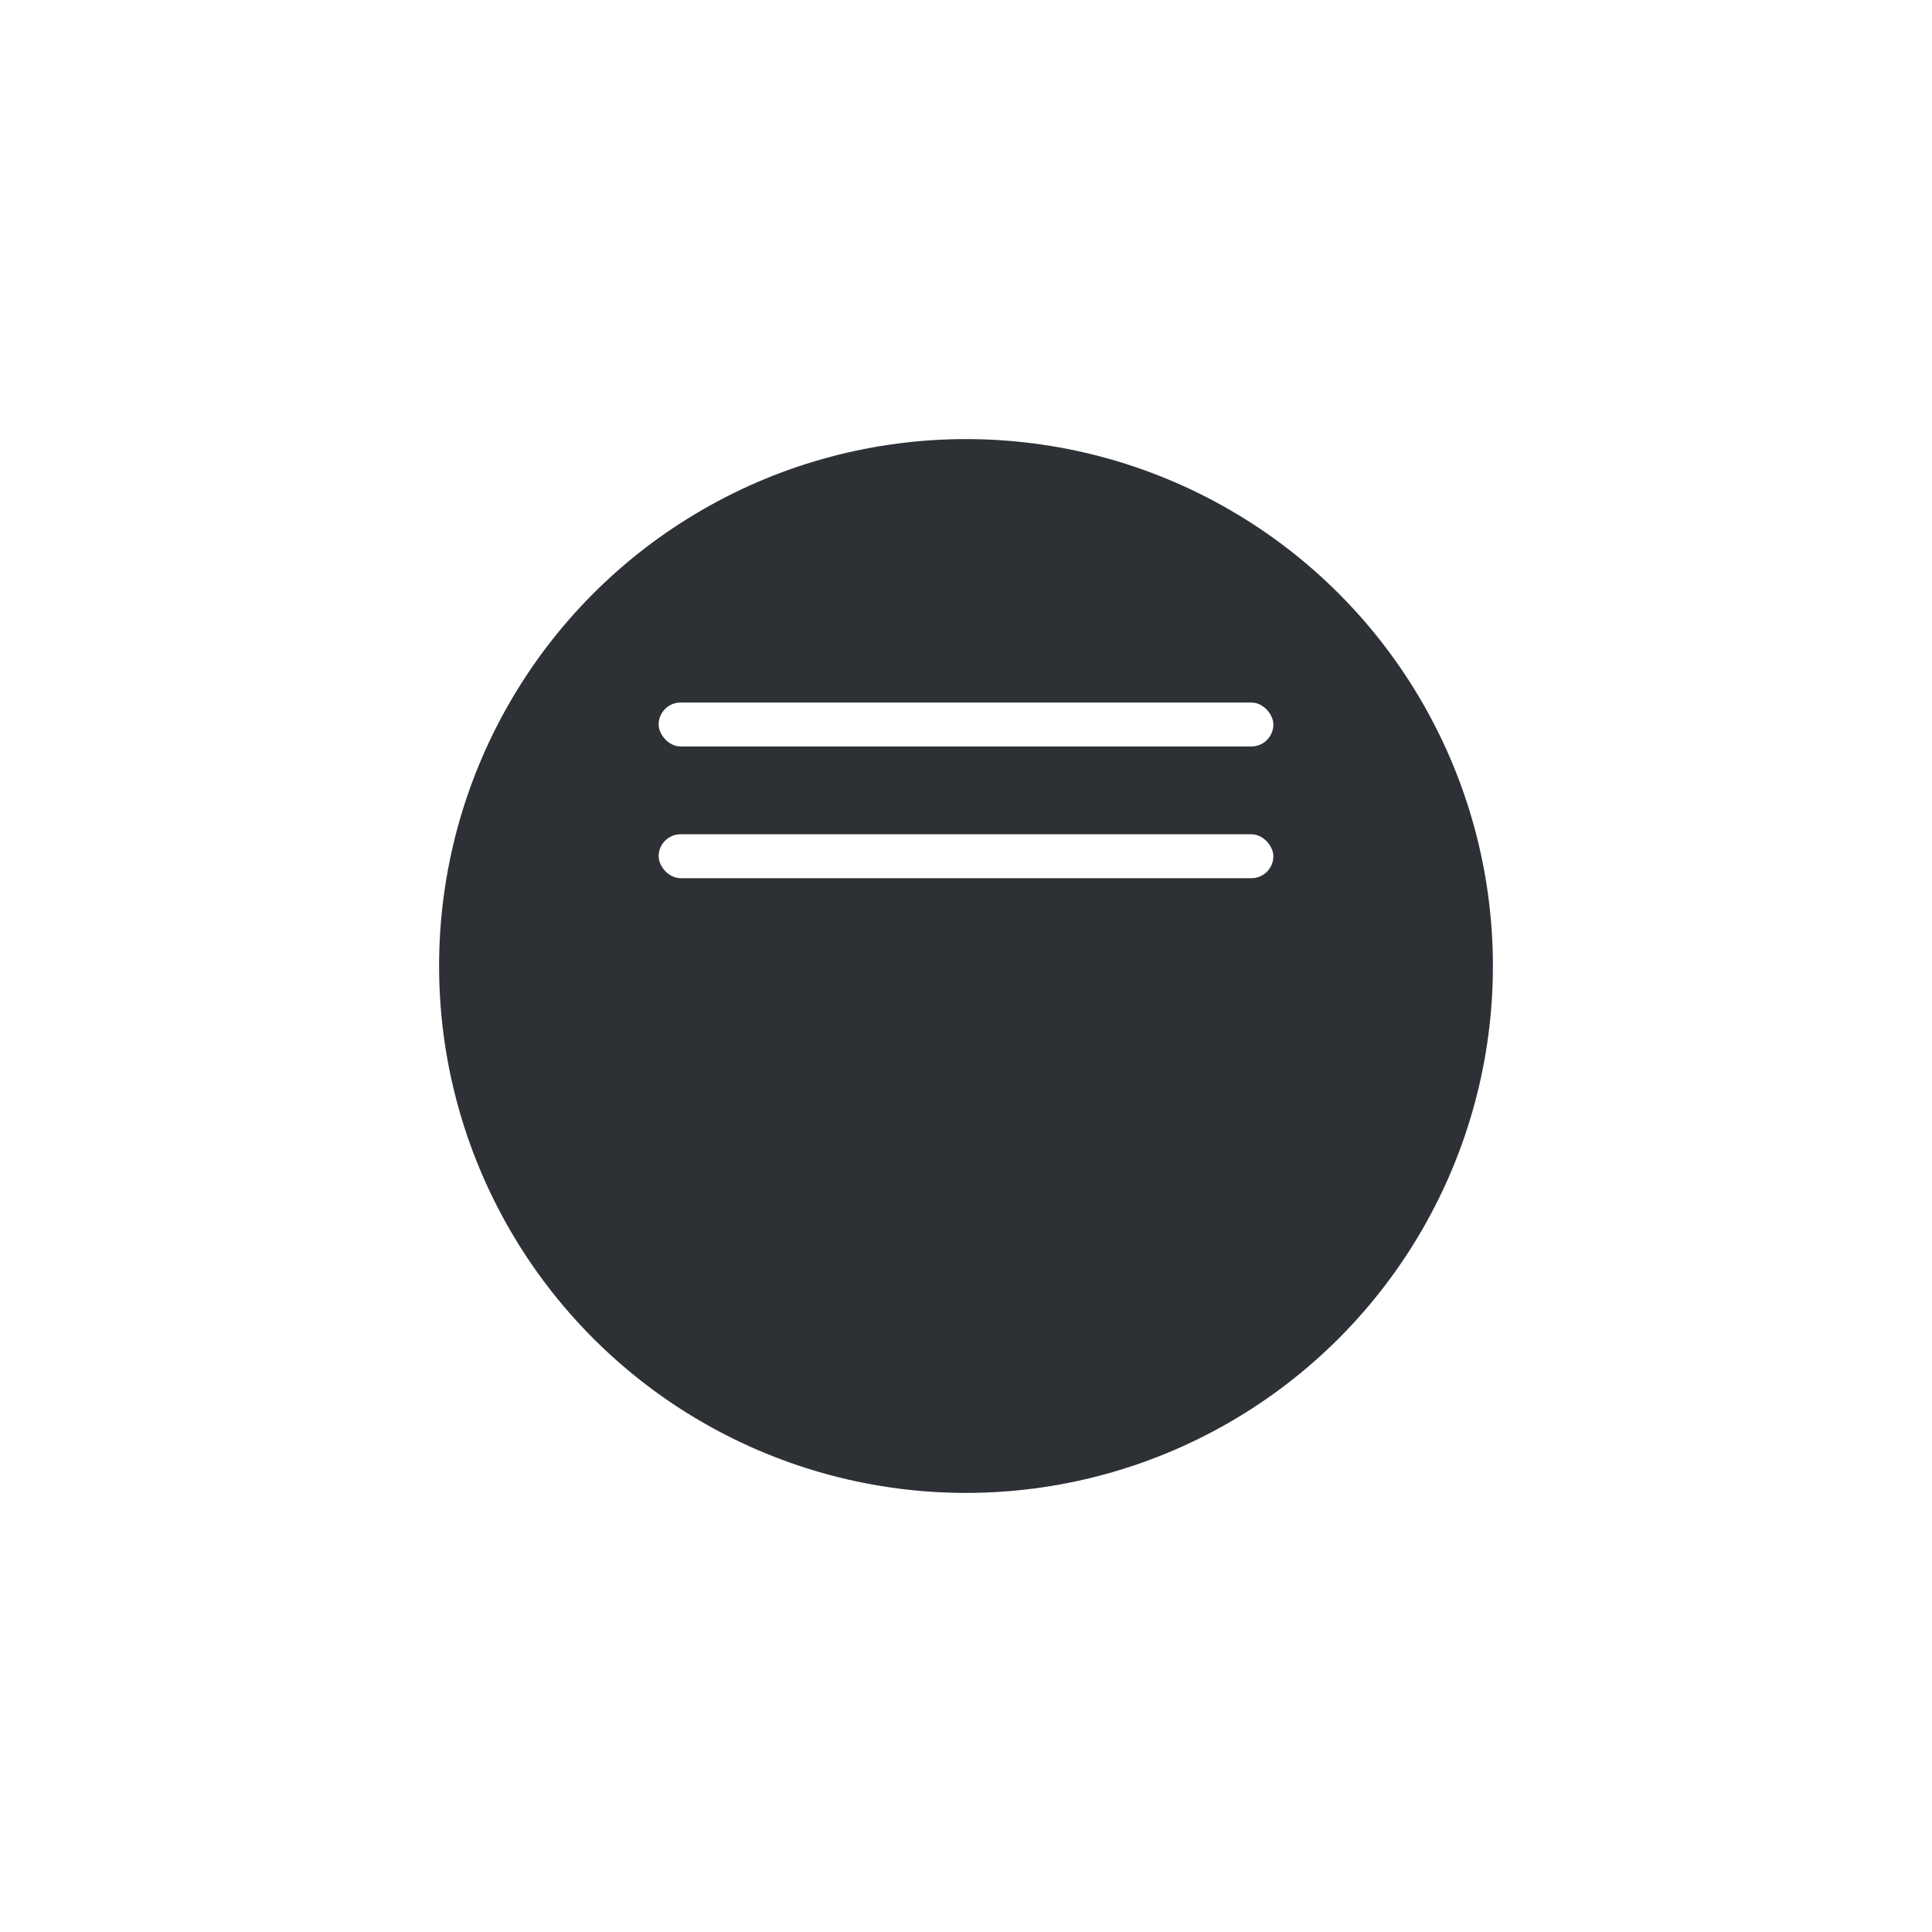 <svg xmlns="http://www.w3.org/2000/svg" width="88" height="88" fill="none" viewBox="0 0 88 88">
    <g filter="url(#prefix__filter0_d)">
        <circle cx="44" cy="36" r="24" fill="#2D3136"/>
    </g>
    <rect width="28" height="2" x="30" y="32" fill="#fff" rx="1"/>
    <rect width="28" height="2" x="30" y="38" fill="#fff" rx="1"/>
    <defs>
        <filter id="prefix__filter0_d" width="88" height="88" x="0" y="0" color-interpolation-filters="sRGB" filterUnits="userSpaceOnUse">
            <feFlood flood-opacity="0" result="BackgroundImageFix"/>
            <feColorMatrix in="SourceAlpha" values="0 0 0 0 0 0 0 0 0 0 0 0 0 0 0 0 0 0 127 0"/>
            <feOffset dy="8"/>
            <feGaussianBlur stdDeviation="10"/>
            <feColorMatrix values="0 0 0 0 0 0 0 0 0 0 0 0 0 0 0 0 0 0 0.25 0"/>
            <feBlend in2="BackgroundImageFix" result="effect1_dropShadow"/>
            <feBlend in="SourceGraphic" in2="effect1_dropShadow" result="shape"/>
        </filter>
    </defs>
</svg>
